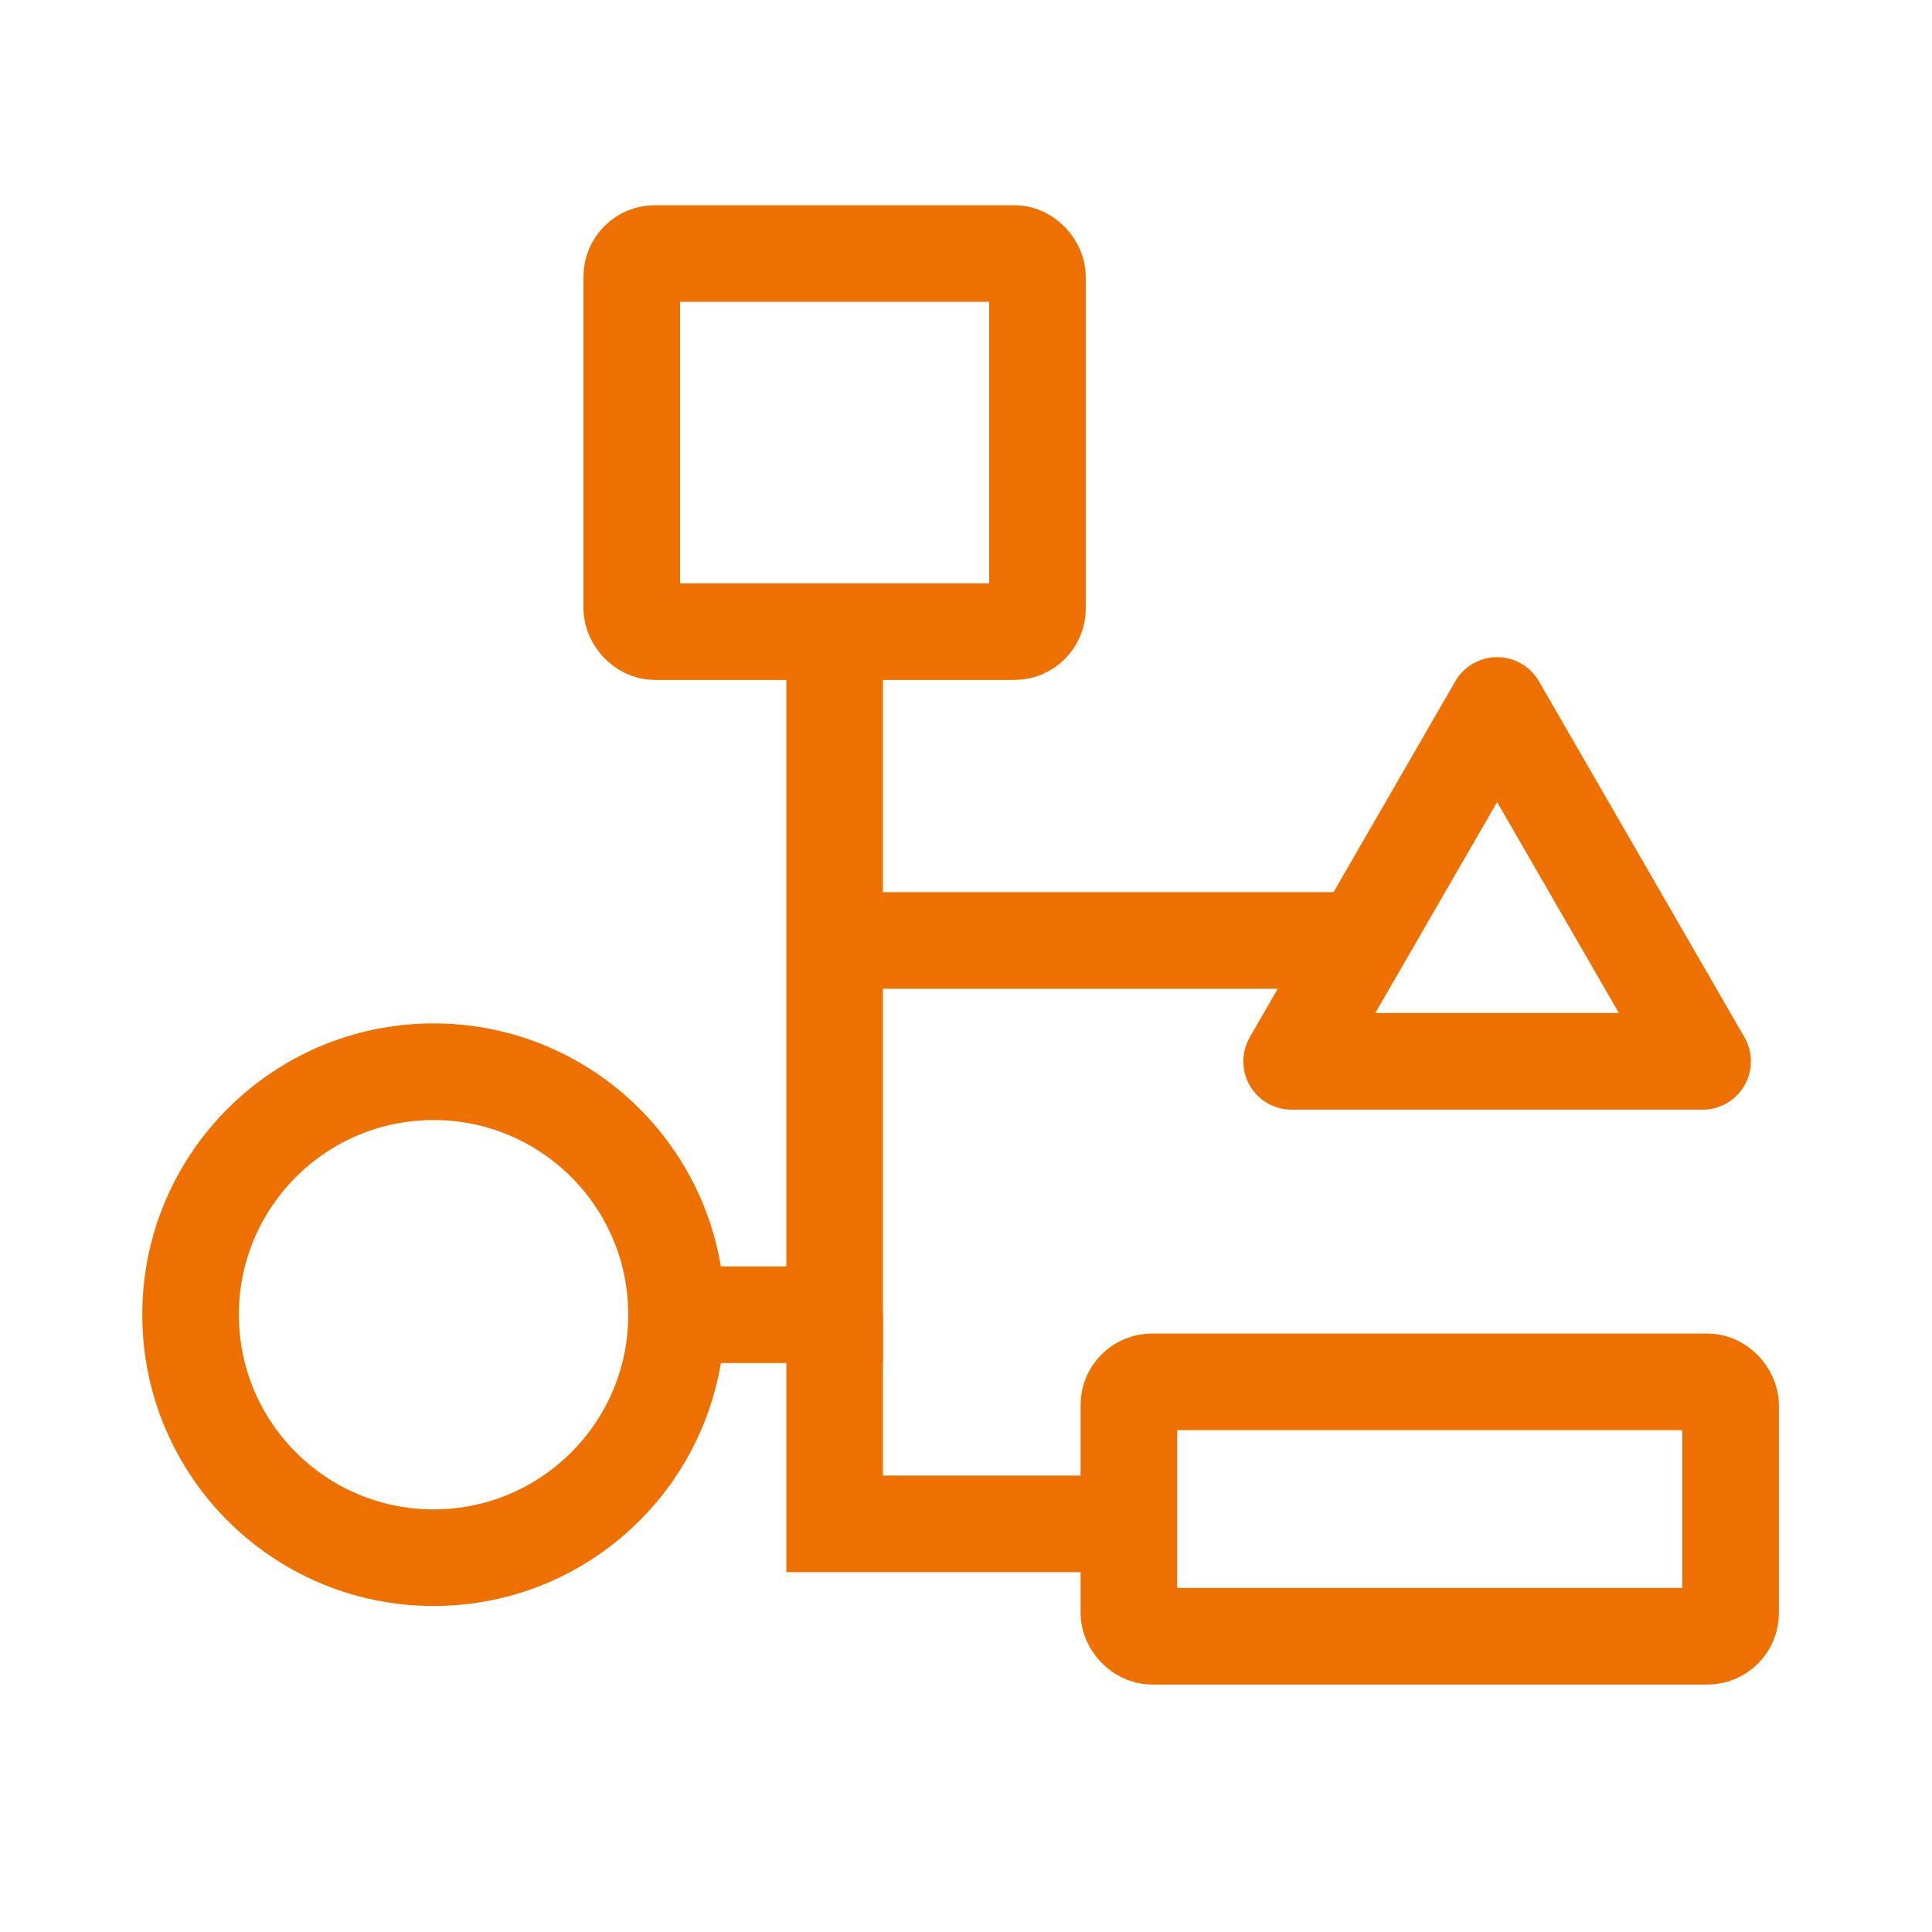 <?xml version="1.0" encoding="UTF-8"?>
<svg id="Layer_9" data-name="Layer 9" xmlns="http://www.w3.org/2000/svg" viewBox="0 0 1000 1000">
  <defs>
    <style>
      .cls-1 {
        stroke-miterlimit: 10;
      }

      .cls-1, .cls-2 {
        fill: none;
        stroke: #ee7100;
        stroke-width: 50px;
      }

      .cls-2 {
        stroke-linecap: round;
        stroke-linejoin: round;
      }
    </style>
  </defs>
  <rect class="cls-1" x="327.01" y="131.21" width="209.98" height="195.73" rx="12" ry="12"/>
  <rect class="cls-1" x="584.31" y="715.24" width="311.45" height="131.68" rx="12" ry="12"/>
  <circle class="cls-1" cx="224.42" cy="680.49" r="125.77"/>
  <polygon class="cls-2" points="774.91 365.15 668.55 549.36 881.26 549.36 774.91 365.15"/>
  <polyline class="cls-1" points="432 326.94 432 680.49 370.19 680.49"/>
  <line class="cls-1" x1="704.69" y1="486.77" x2="432" y2="486.77"/>
  <polyline class="cls-1" points="584.31 788.76 432 788.76 432 680.49"/>
</svg>